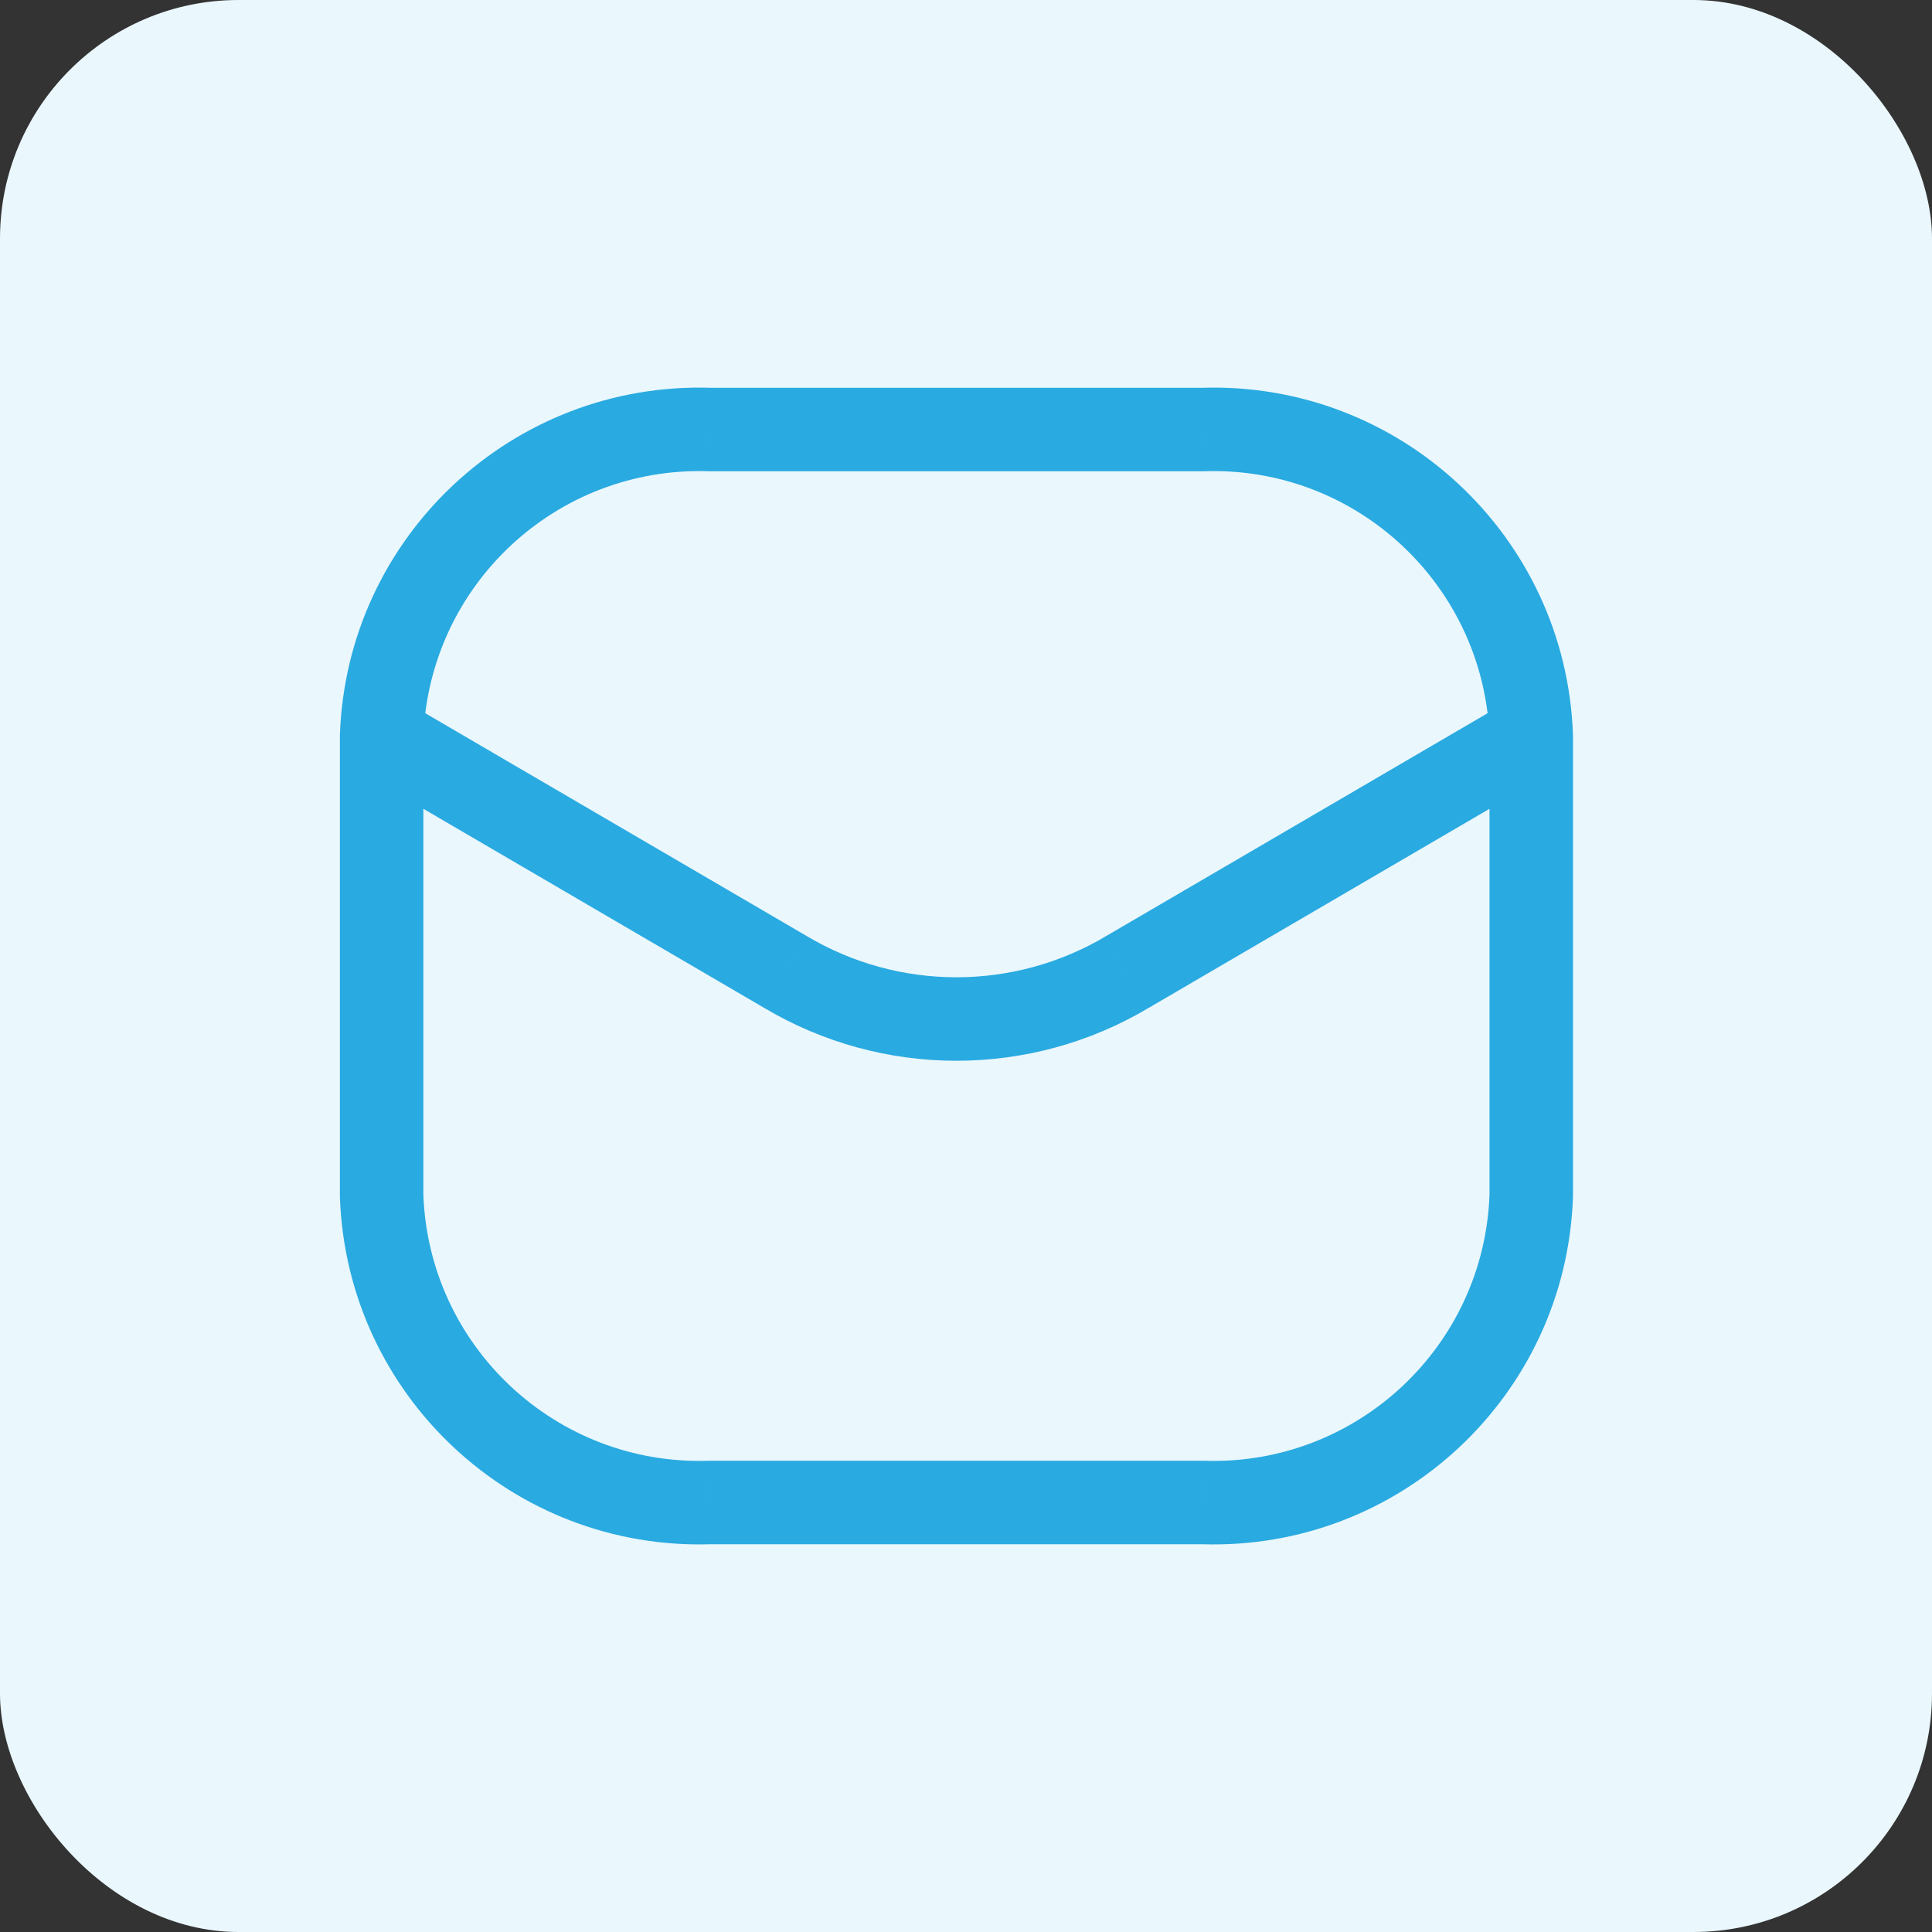 <svg width="81" height="81" viewBox="0 0 81 81" fill="none" xmlns="http://www.w3.org/2000/svg">
<rect x="0" y="0" width="81" height="81" fill="#333333" stroke="none"/>
<rect width="81" height="81" rx="10" fill="#EAF7FC"/>
<path d="M62.449 30.923C62.483 31.889 63.294 32.644 64.26 32.609C65.226 32.575 65.981 31.764 65.947 30.798L62.449 30.923ZM50.426 18.008V19.758C50.446 19.758 50.465 19.757 50.485 19.757L50.426 18.008ZM29.772 18.008L29.713 19.757C29.733 19.757 29.752 19.758 29.772 19.758V18.008ZM14.251 30.798C14.217 31.764 14.972 32.575 15.938 32.609C16.904 32.644 17.715 31.889 17.749 30.923L14.251 30.798ZM65.948 30.86C65.948 29.894 65.165 29.11 64.198 29.11C63.231 29.11 62.448 29.894 62.448 30.86H65.948ZM64.198 50.14L65.947 50.202C65.948 50.181 65.948 50.16 65.948 50.14H64.198ZM50.426 62.992L50.485 61.243C50.465 61.243 50.446 61.242 50.426 61.242L50.426 62.992ZM29.772 62.992V61.242C29.752 61.242 29.733 61.243 29.713 61.243L29.772 62.992ZM16 50.14H14.25C14.25 50.16 14.25 50.181 14.251 50.202L16 50.14ZM17.75 30.86C17.75 29.894 16.966 29.11 16 29.11C15.034 29.11 14.25 29.894 14.25 30.86H17.75ZM65.081 32.371C65.915 31.884 66.197 30.812 65.709 29.978C65.222 29.143 64.15 28.862 63.315 29.349L65.081 32.371ZM47.284 40.741L46.401 39.23C46.396 39.233 46.391 39.236 46.386 39.239L47.284 40.741ZM32.914 40.741L33.812 39.239C33.807 39.236 33.802 39.233 33.797 39.23L32.914 40.741ZM16.883 29.349C16.048 28.862 14.976 29.143 14.489 29.978C14.001 30.812 14.283 31.884 15.117 32.371L16.883 29.349ZM65.947 30.798C65.651 22.485 58.681 15.981 50.368 16.259L50.485 19.757C56.869 19.543 62.222 24.538 62.449 30.923L65.947 30.798ZM50.426 16.258H29.772V19.758H50.426V16.258ZM29.83 16.259C21.517 15.981 14.547 22.485 14.251 30.798L17.749 30.923C17.976 24.538 23.329 19.543 29.713 19.757L29.83 16.259ZM62.448 30.86V50.14H65.948V30.86H62.448ZM62.449 50.077C62.222 56.462 56.869 61.457 50.485 61.243L50.368 64.742C58.681 65.019 65.651 58.515 65.947 50.202L62.449 50.077ZM50.426 61.242H29.772V64.743H50.426V61.242ZM29.713 61.243C23.329 61.457 17.976 56.462 17.749 50.077L14.251 50.202C14.547 58.515 21.517 65.019 29.83 64.742L29.713 61.243ZM17.75 50.14V30.86H14.25V50.14H17.75ZM63.315 29.349L46.401 39.23L48.166 42.252L65.081 32.371L63.315 29.349ZM46.386 39.239C42.514 41.551 37.684 41.551 33.812 39.239L32.017 42.243C36.995 45.216 43.203 45.216 48.181 42.243L46.386 39.239ZM33.797 39.23L16.883 29.349L15.117 32.371L32.032 42.252L33.797 39.23Z" fill="#29AAE1"/>
</svg>
